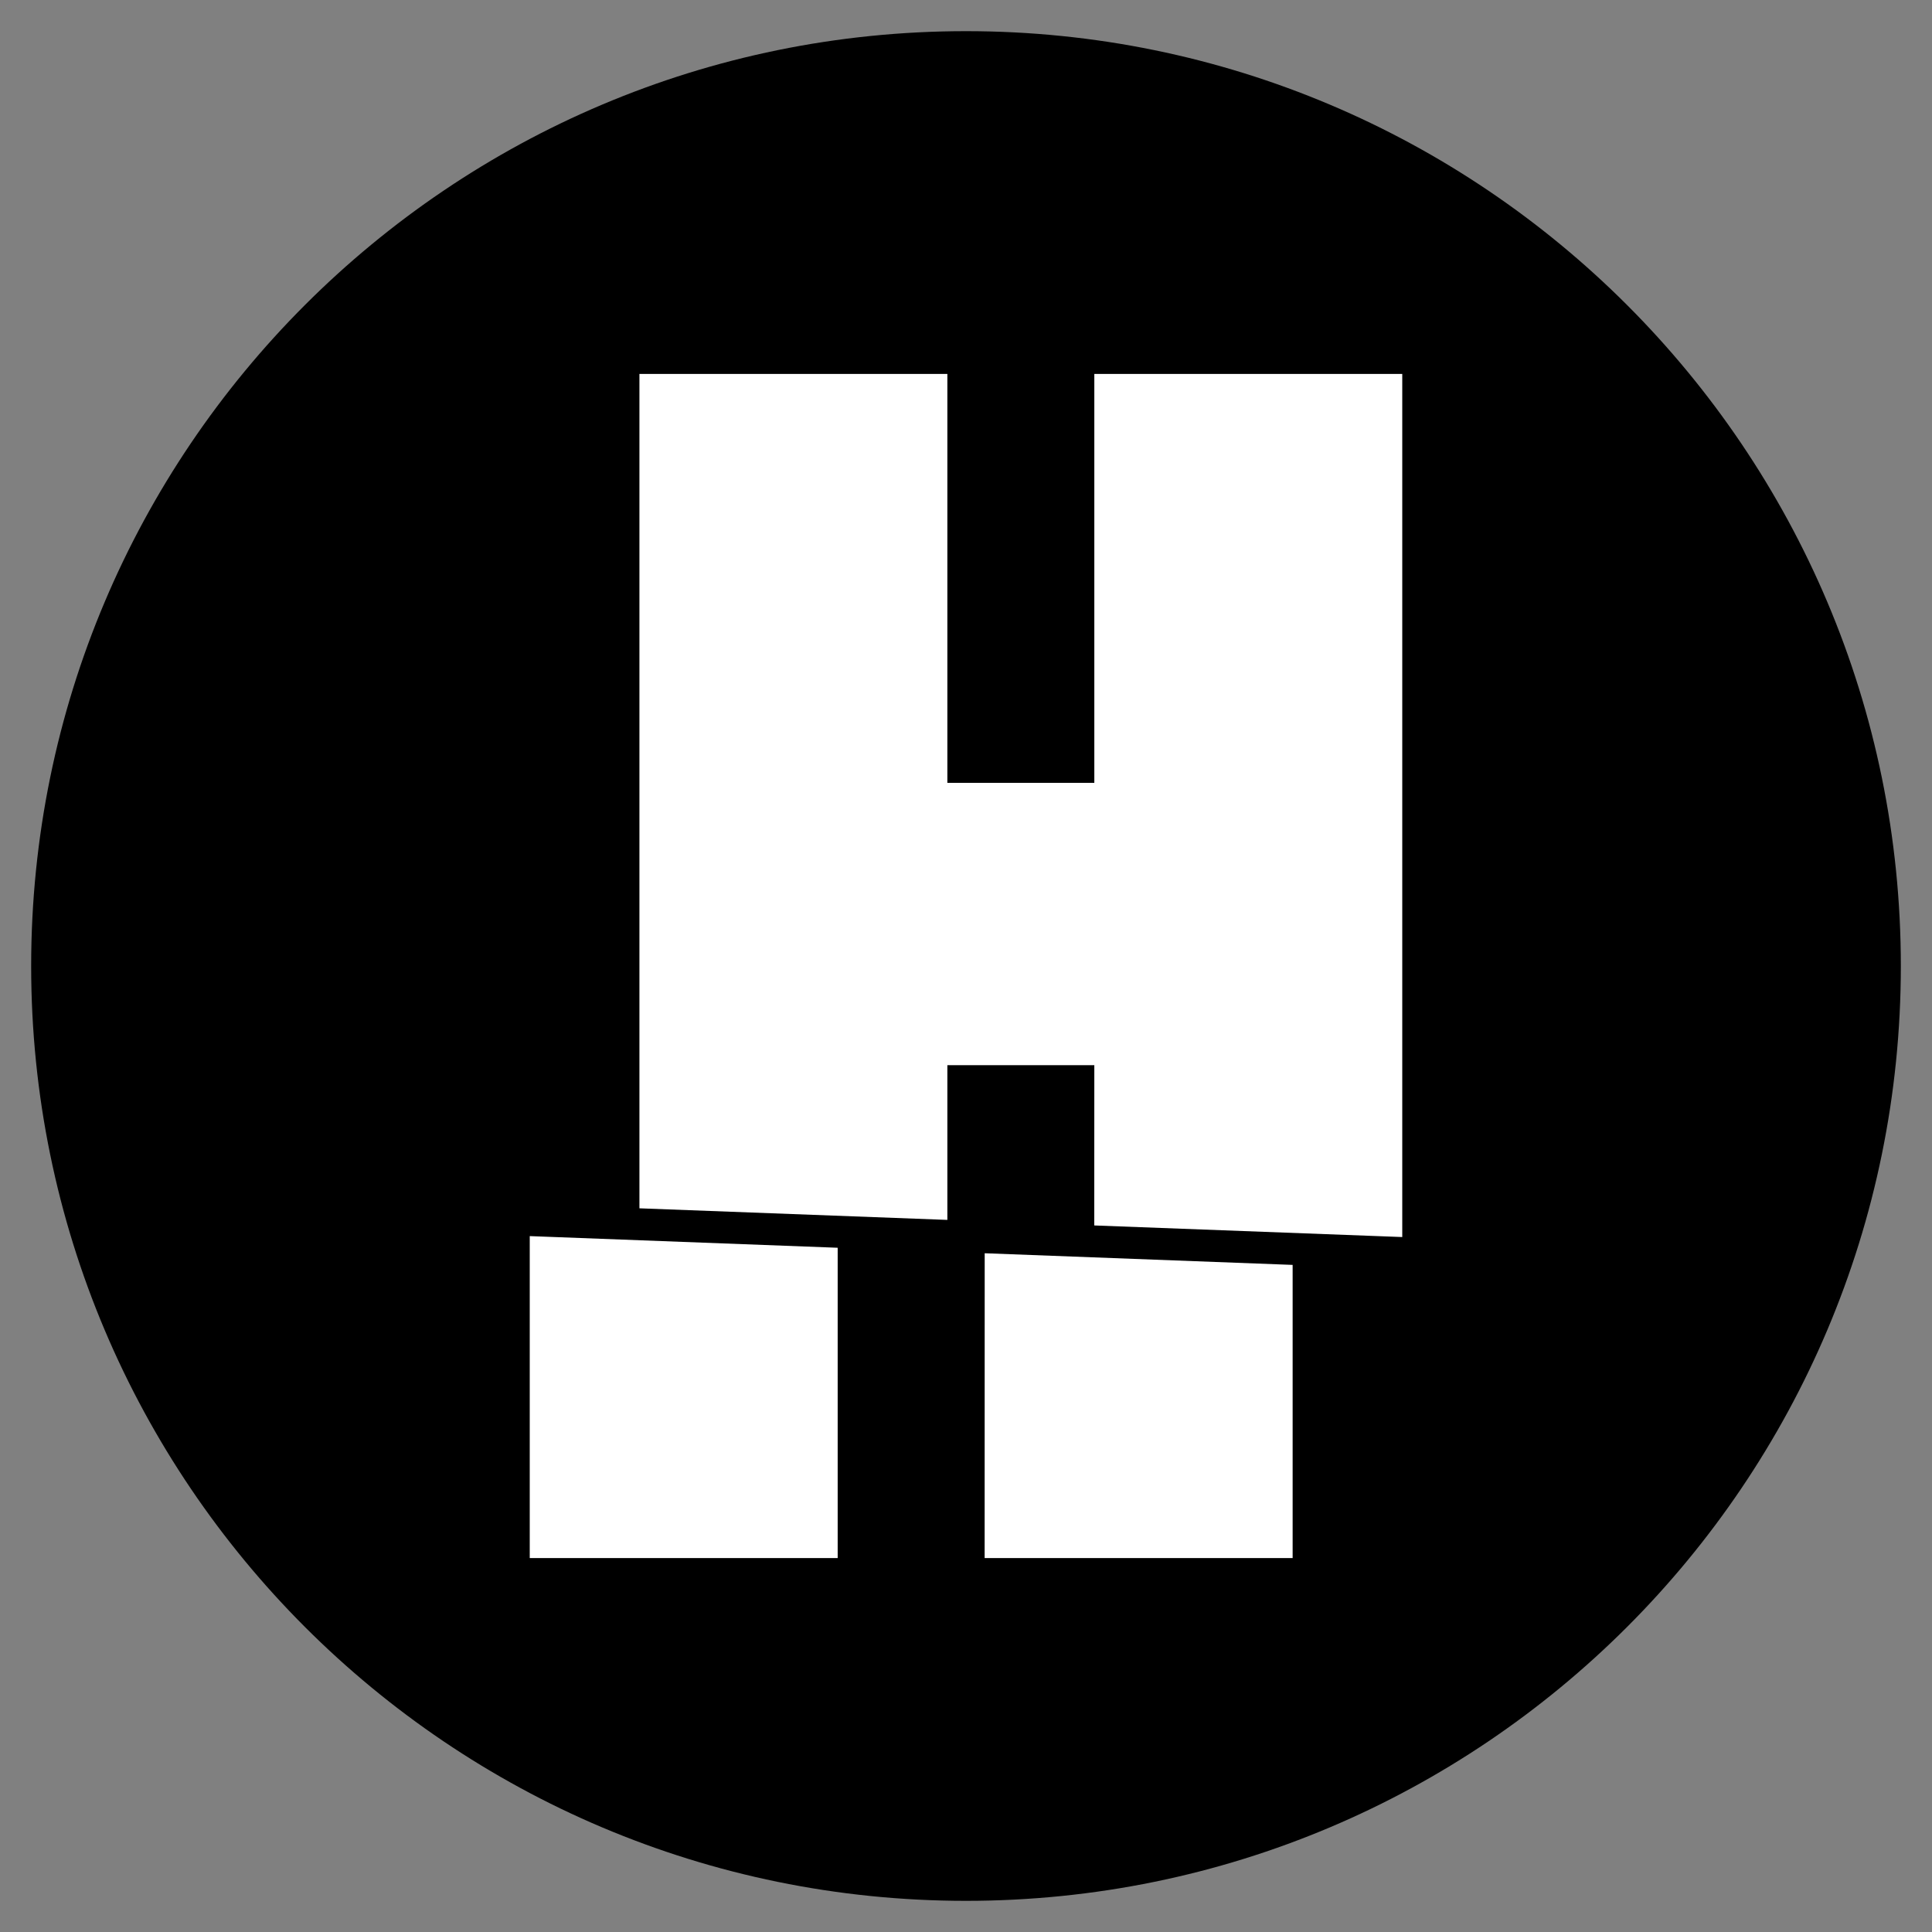 <?xml version="1.0" encoding="UTF-8"?>
<svg xmlns="http://www.w3.org/2000/svg" width="31" height="31" viewBox="0 0 31 31" fill="none">
  <rect x="0" y="0" width="31" height="31" fill="#808080" stroke="none"/>
  <path d="M0.5 15.5C0.5 7.216 7.216 0.5 15.5 0.5V0.5C23.784 0.5 30.5 7.216 30.5 15.5V15.5C30.5 23.784 23.784 30.5 15.5 30.5V30.5C7.216 30.5 0.5 23.784 0.5 15.5V15.5Z" fill="black"></path>
  <path d="M8.5 25H13.441V20.021L8.5 19.834V25ZM17.558 19.663L22.5 19.849V6H17.559V12.561H15.201V6H10.26V19.388L15.201 19.574V17.091H17.559L17.558 19.663ZM15.799 25H20.741V20.296L15.8 20.109L15.799 25Z" fill="white"></path>
</svg>
